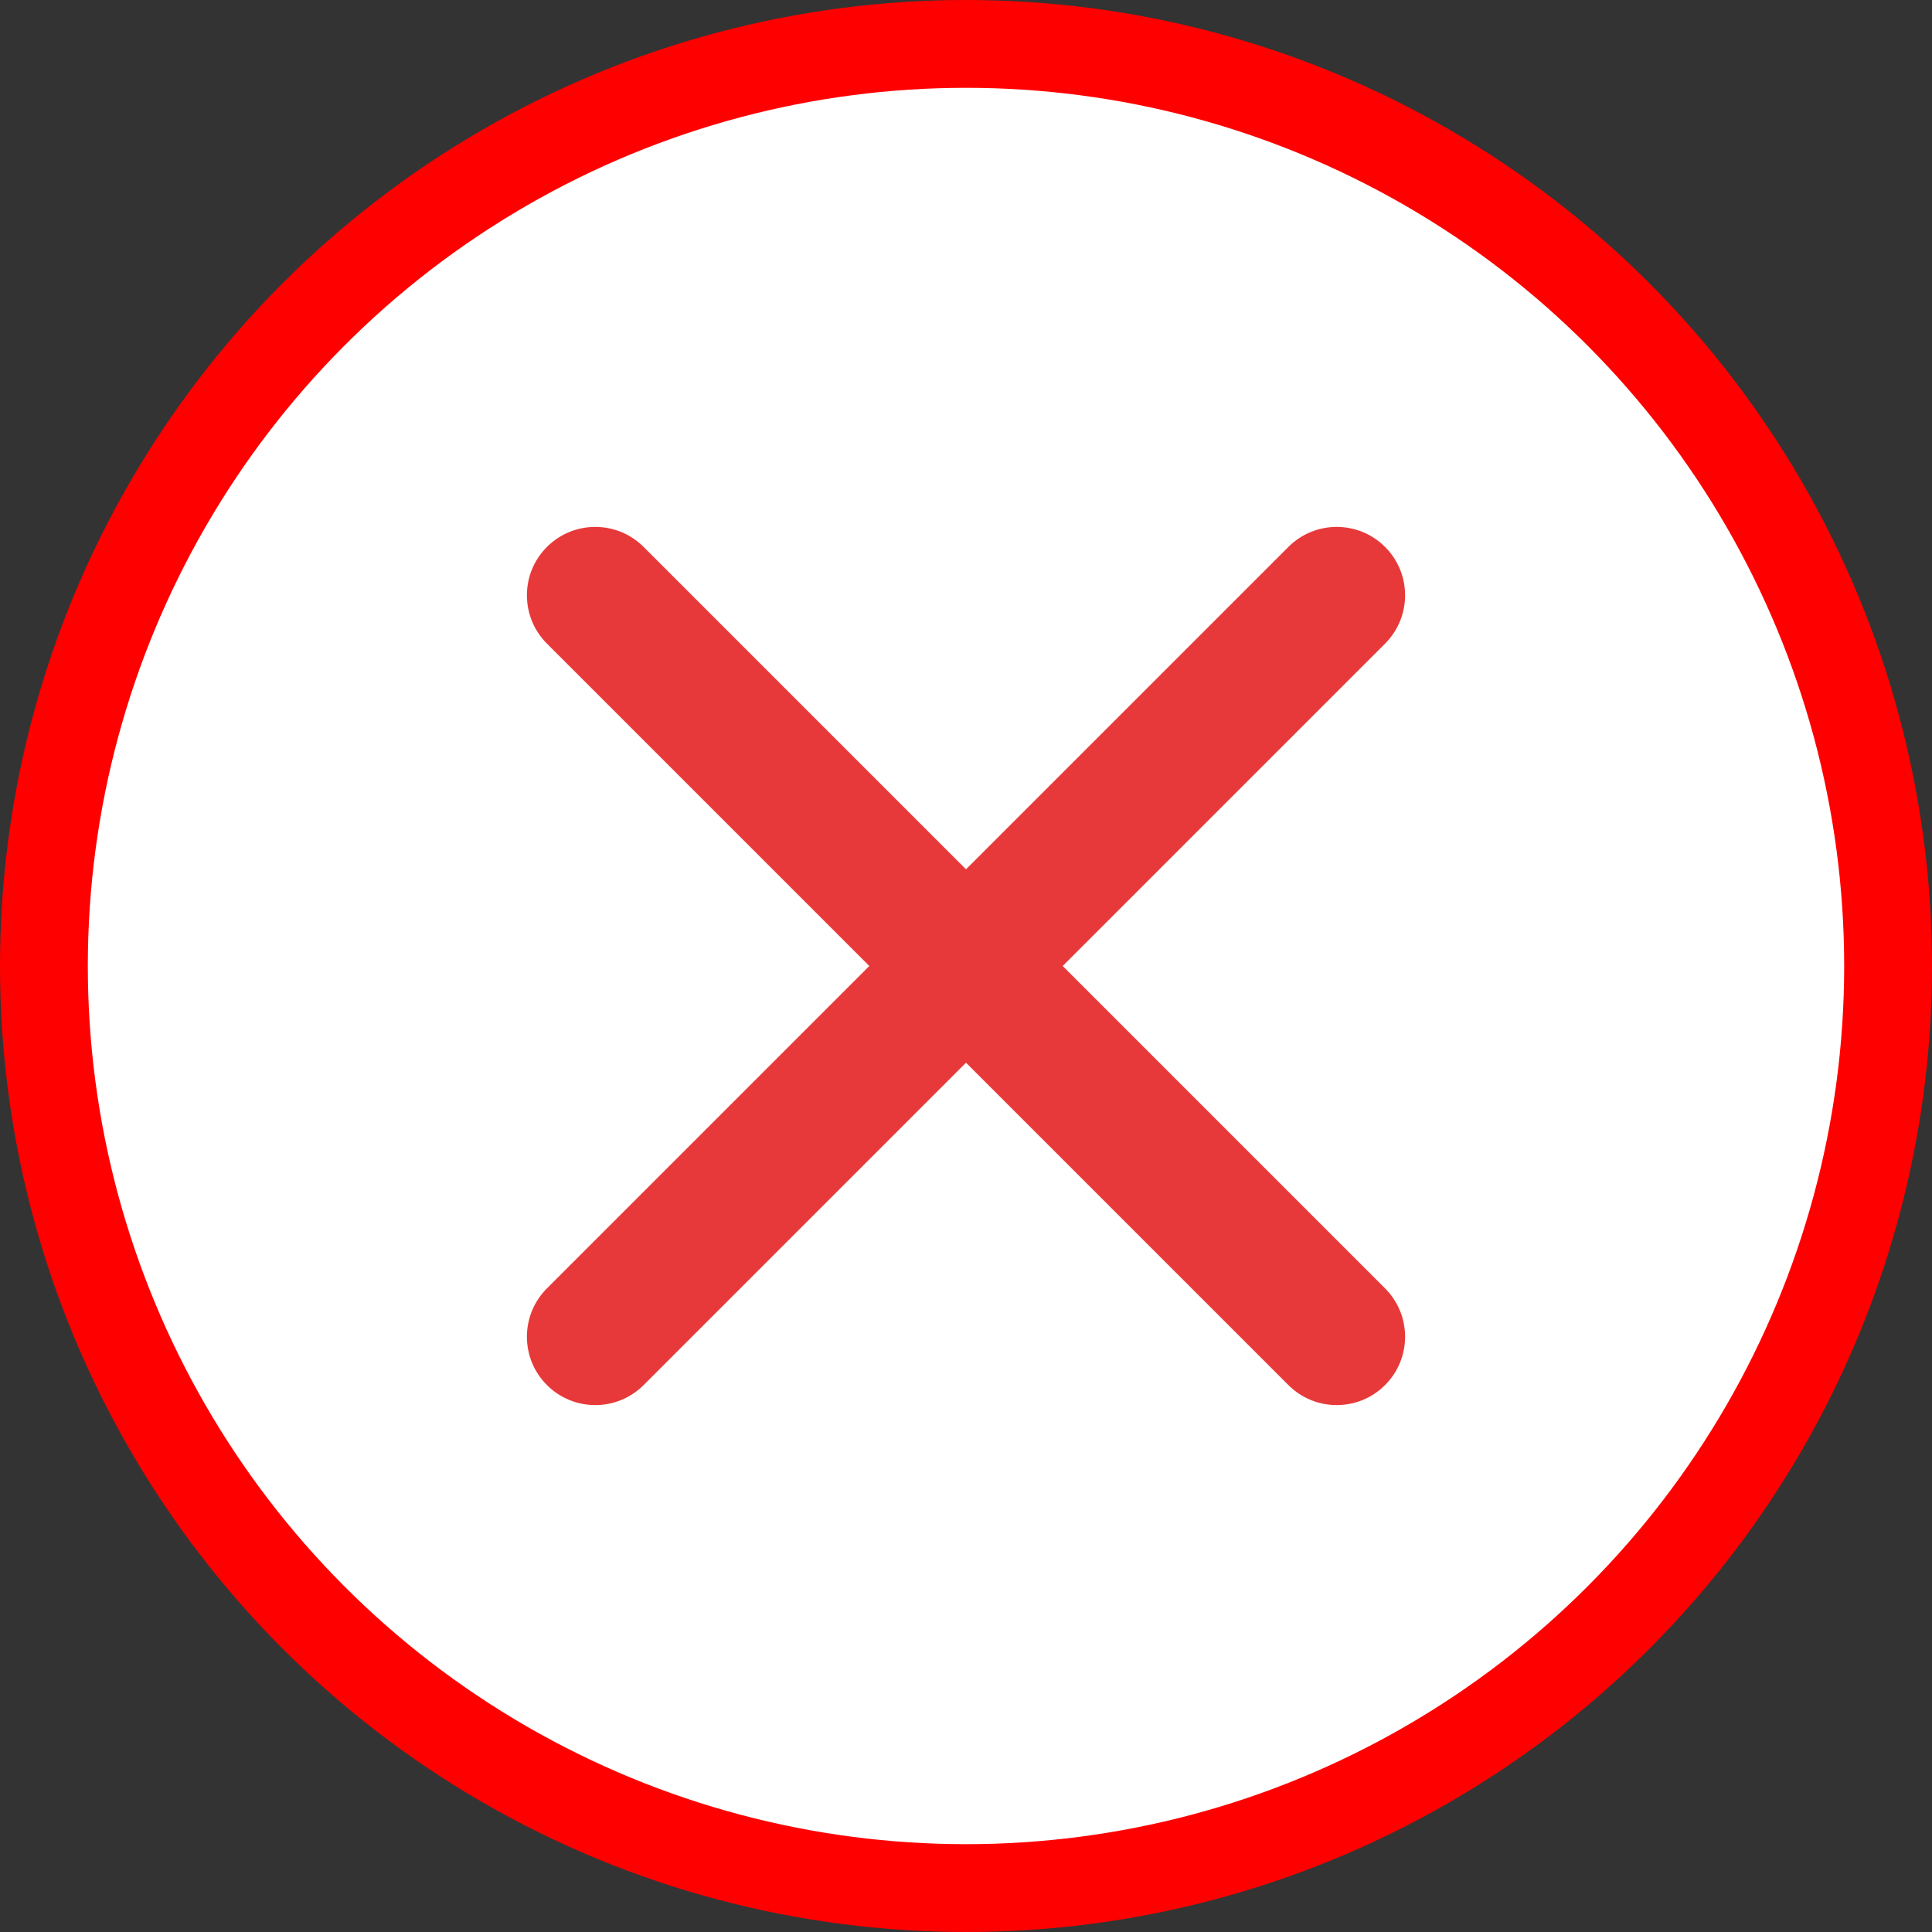 <svg width="22" height="22" viewBox="0 0 22 22" fill="none" xmlns="http://www.w3.org/2000/svg">
<rect x="0" y="0" width="22" height="22" fill="#333333" stroke="none"/>
<g id="Group 41">
<circle id="Ellipse 1" cx="11" cy="11" r="10.5" fill="white" stroke="#FF0000"/>
<path id="Vector" d="M6.228 6.228C6.532 5.924 7.025 5.924 7.329 6.228L11 9.899L14.671 6.228C14.975 5.924 15.468 5.924 15.772 6.228C16.076 6.532 16.076 7.025 15.772 7.329L12.101 11L15.772 14.671C16.076 14.975 16.076 15.468 15.772 15.772C15.468 16.076 14.975 16.076 14.671 15.772L11 12.101L7.329 15.772C7.025 16.076 6.532 16.076 6.228 15.772C5.924 15.468 5.924 14.975 6.228 14.671L9.899 11L6.228 7.329C5.924 7.025 5.924 6.532 6.228 6.228Z" fill="#E73939"/>
</g>
</svg>
